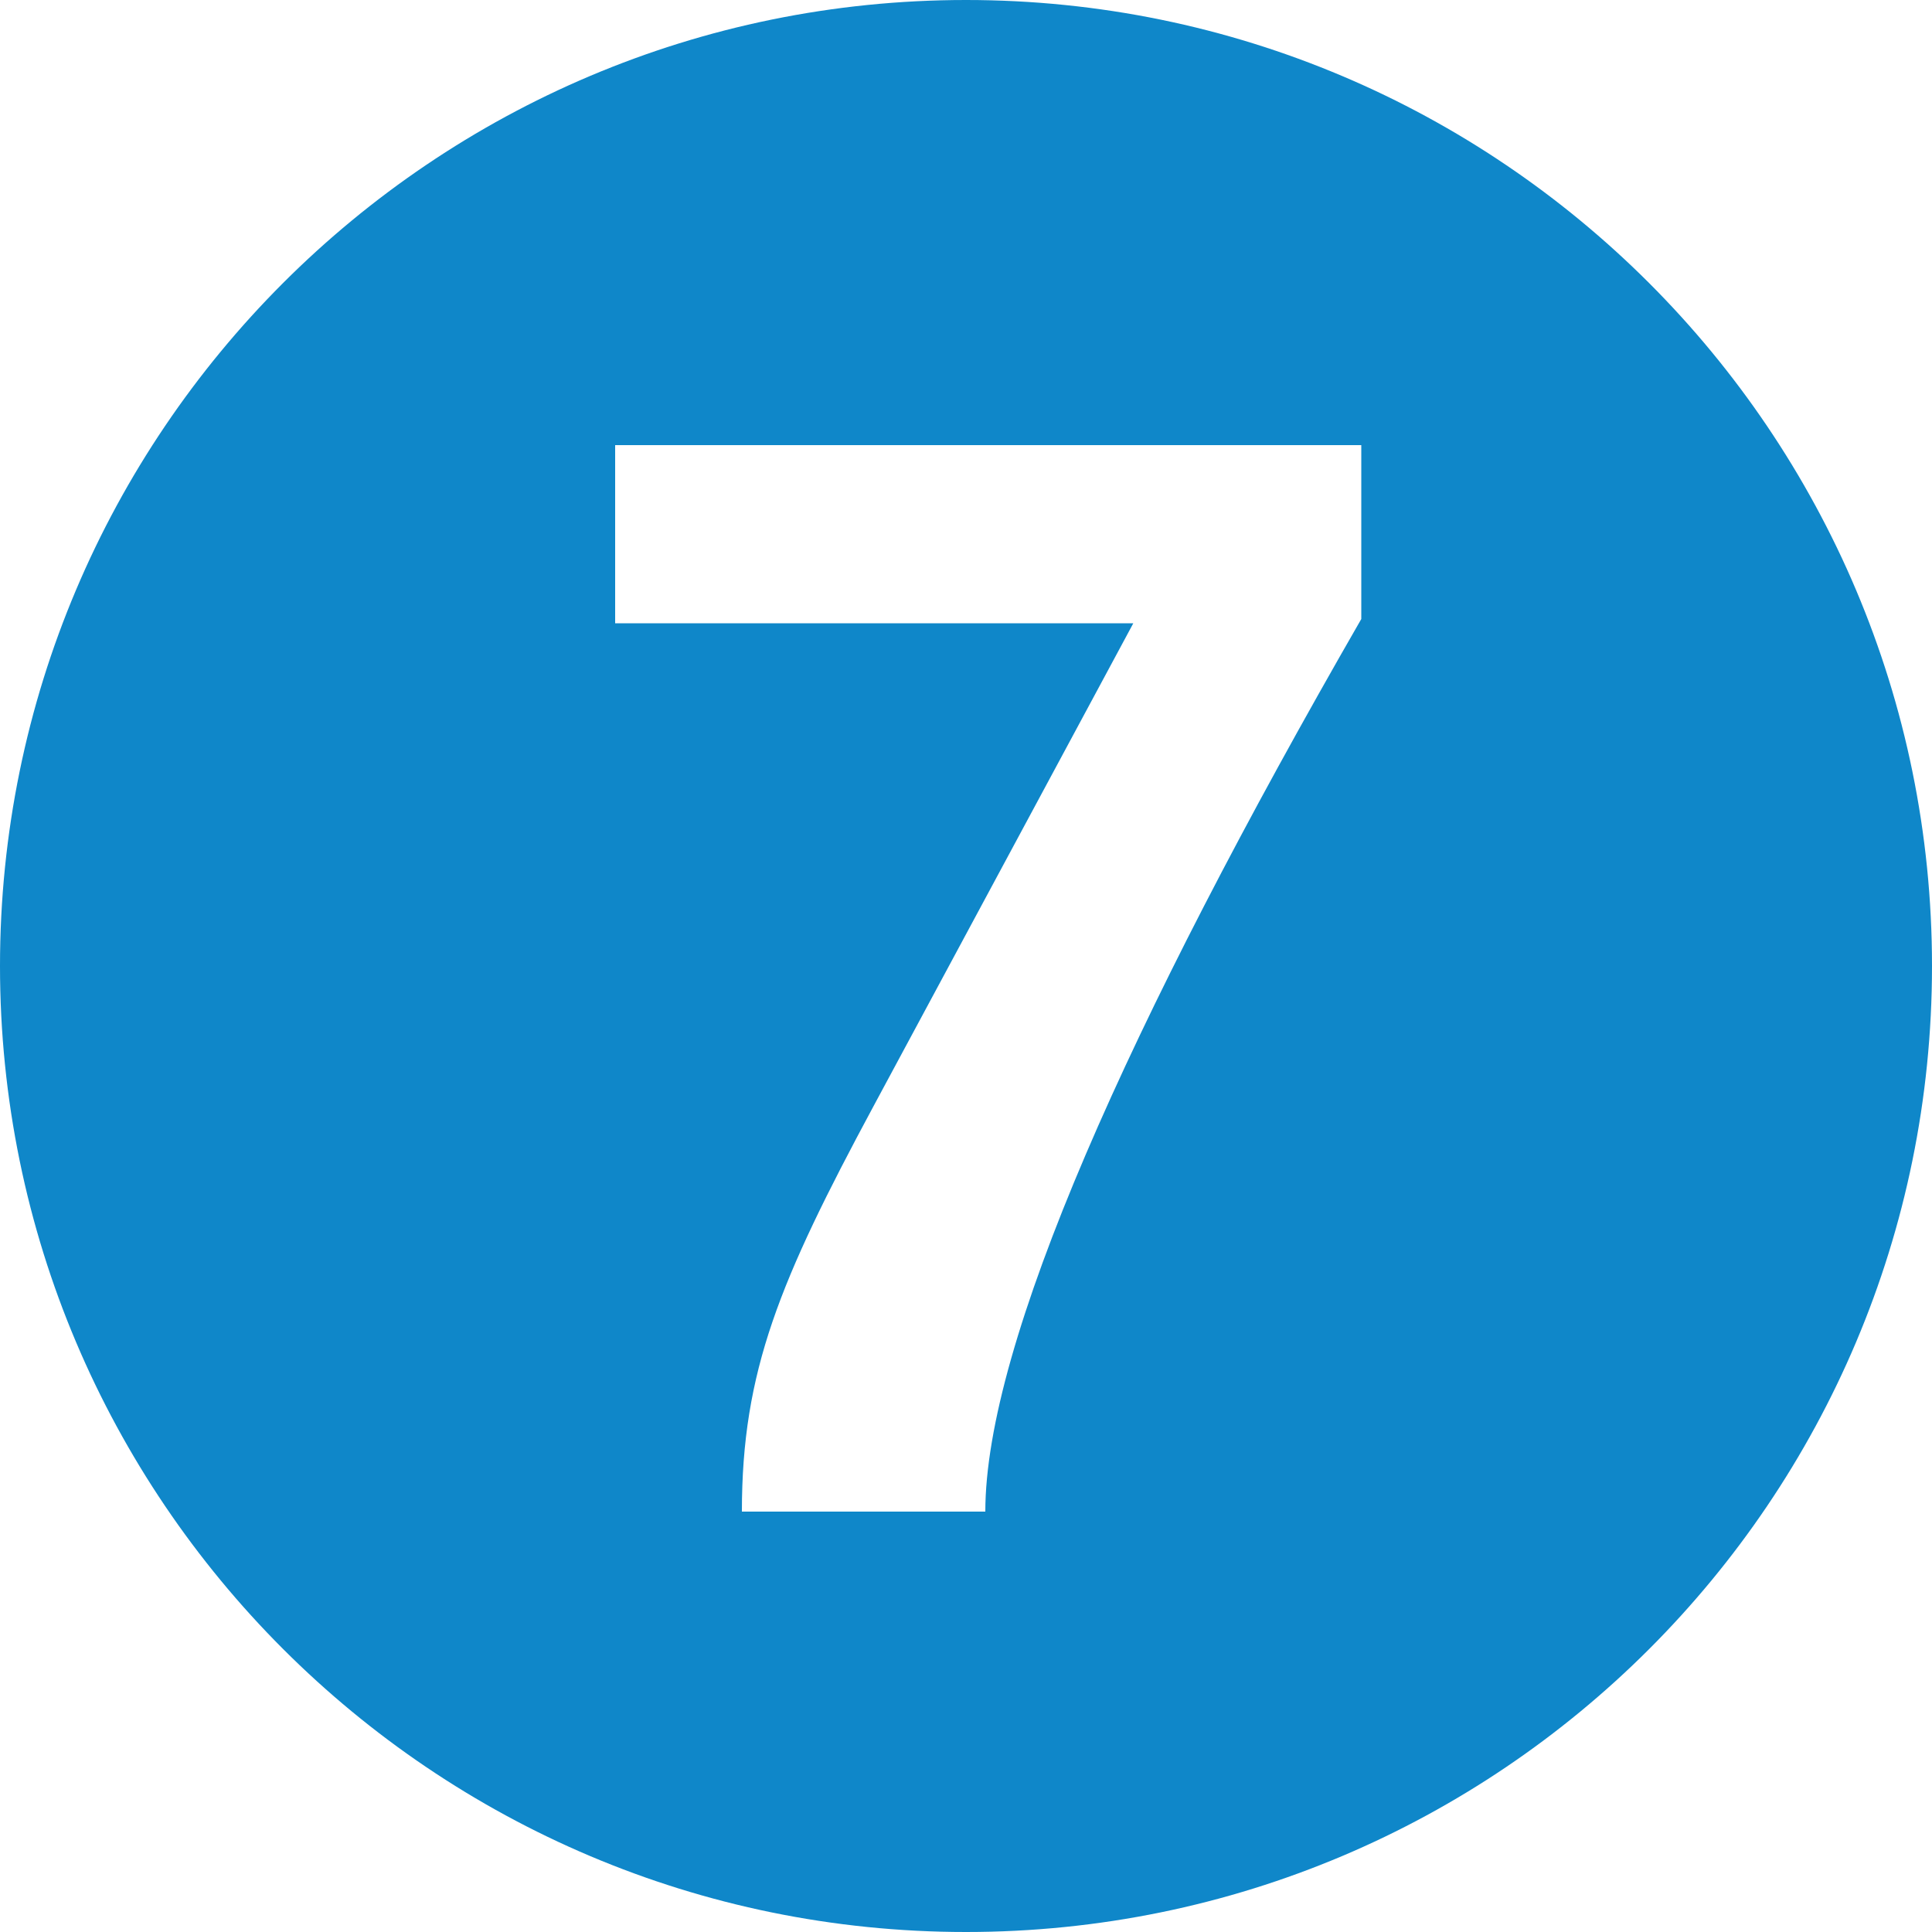 <svg version="1.1" id="Calque_1" x="0" y="0" viewBox="0 0 500 500" xml:space="preserve"><path d="M0 250C0 112 112 0 250 0c138.1 0 250 112 250 250 0 138.1-111.9 250-250 250C112 500 0 388 0 250m352.3-89.8v-45H159.2v46.1h134.1L226 286.4c-24.2 45-34 68.4-34 104.8h63c0-43.4 36.8-125.9 97.3-231" fill="#0f87c9"/></svg>